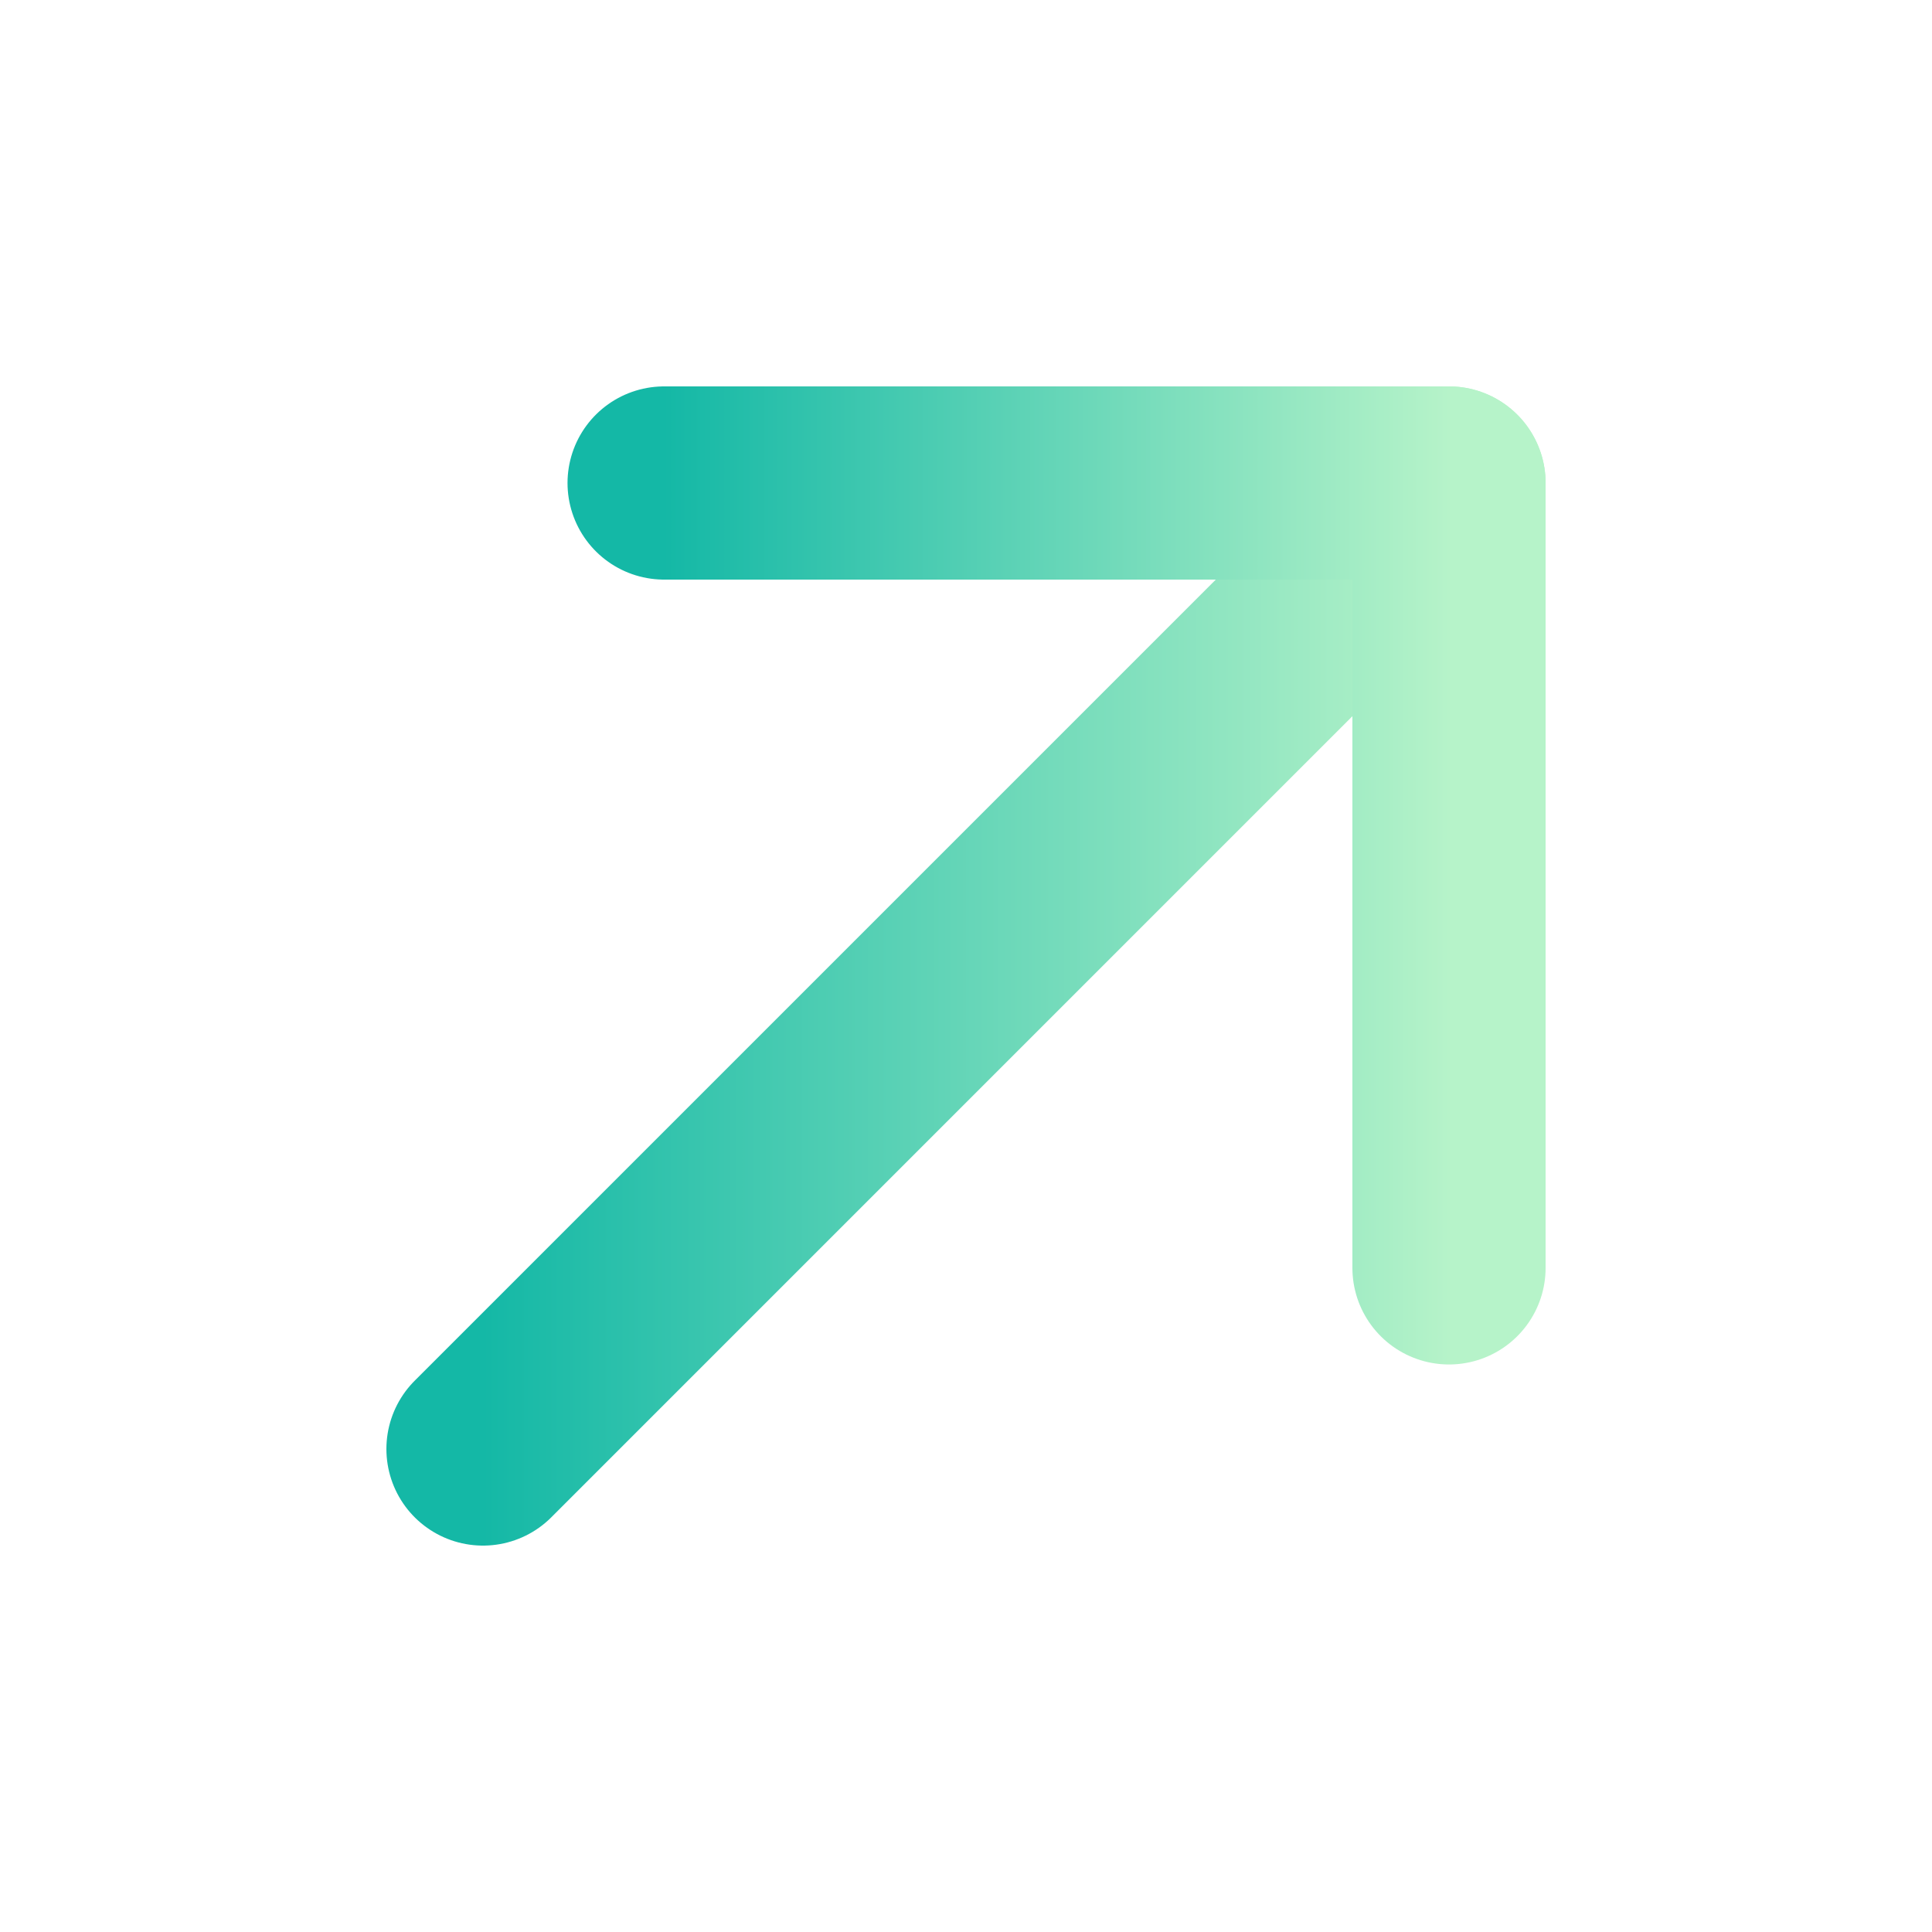 <svg width="20" height="20" viewBox="0 0 20 20" fill="none"
  xmlns="http://www.w3.org/2000/svg">
  <path d="M5 15L15 5" stroke="url(#paint0_linear_3466_1500)" stroke-width="2"
    stroke-linecap="round" stroke-linejoin="round" />
  <path d="M6.875 5H15V13.125" stroke="url(#paint1_linear_3466_1500)" stroke-width="2"
    stroke-linecap="round" stroke-linejoin="round" />
  <defs>
    <linearGradient id="paint0_linear_3466_1500" x1="5" y1="10" x2="15" y2="10"
      gradientUnits="userSpaceOnUse">
      <stop stop-color="#14B8A6" />
      <stop offset="1" stop-color="#B6F3C9" />
    </linearGradient>
    <linearGradient id="paint1_linear_3466_1500" x1="6.875" y1="9.062" x2="15" y2="9.062"
      gradientUnits="userSpaceOnUse">
      <stop stop-color="#14B8A6" />
      <stop offset="1" stop-color="#B6F3C9" />
    </linearGradient>
  </defs>
</svg>
  